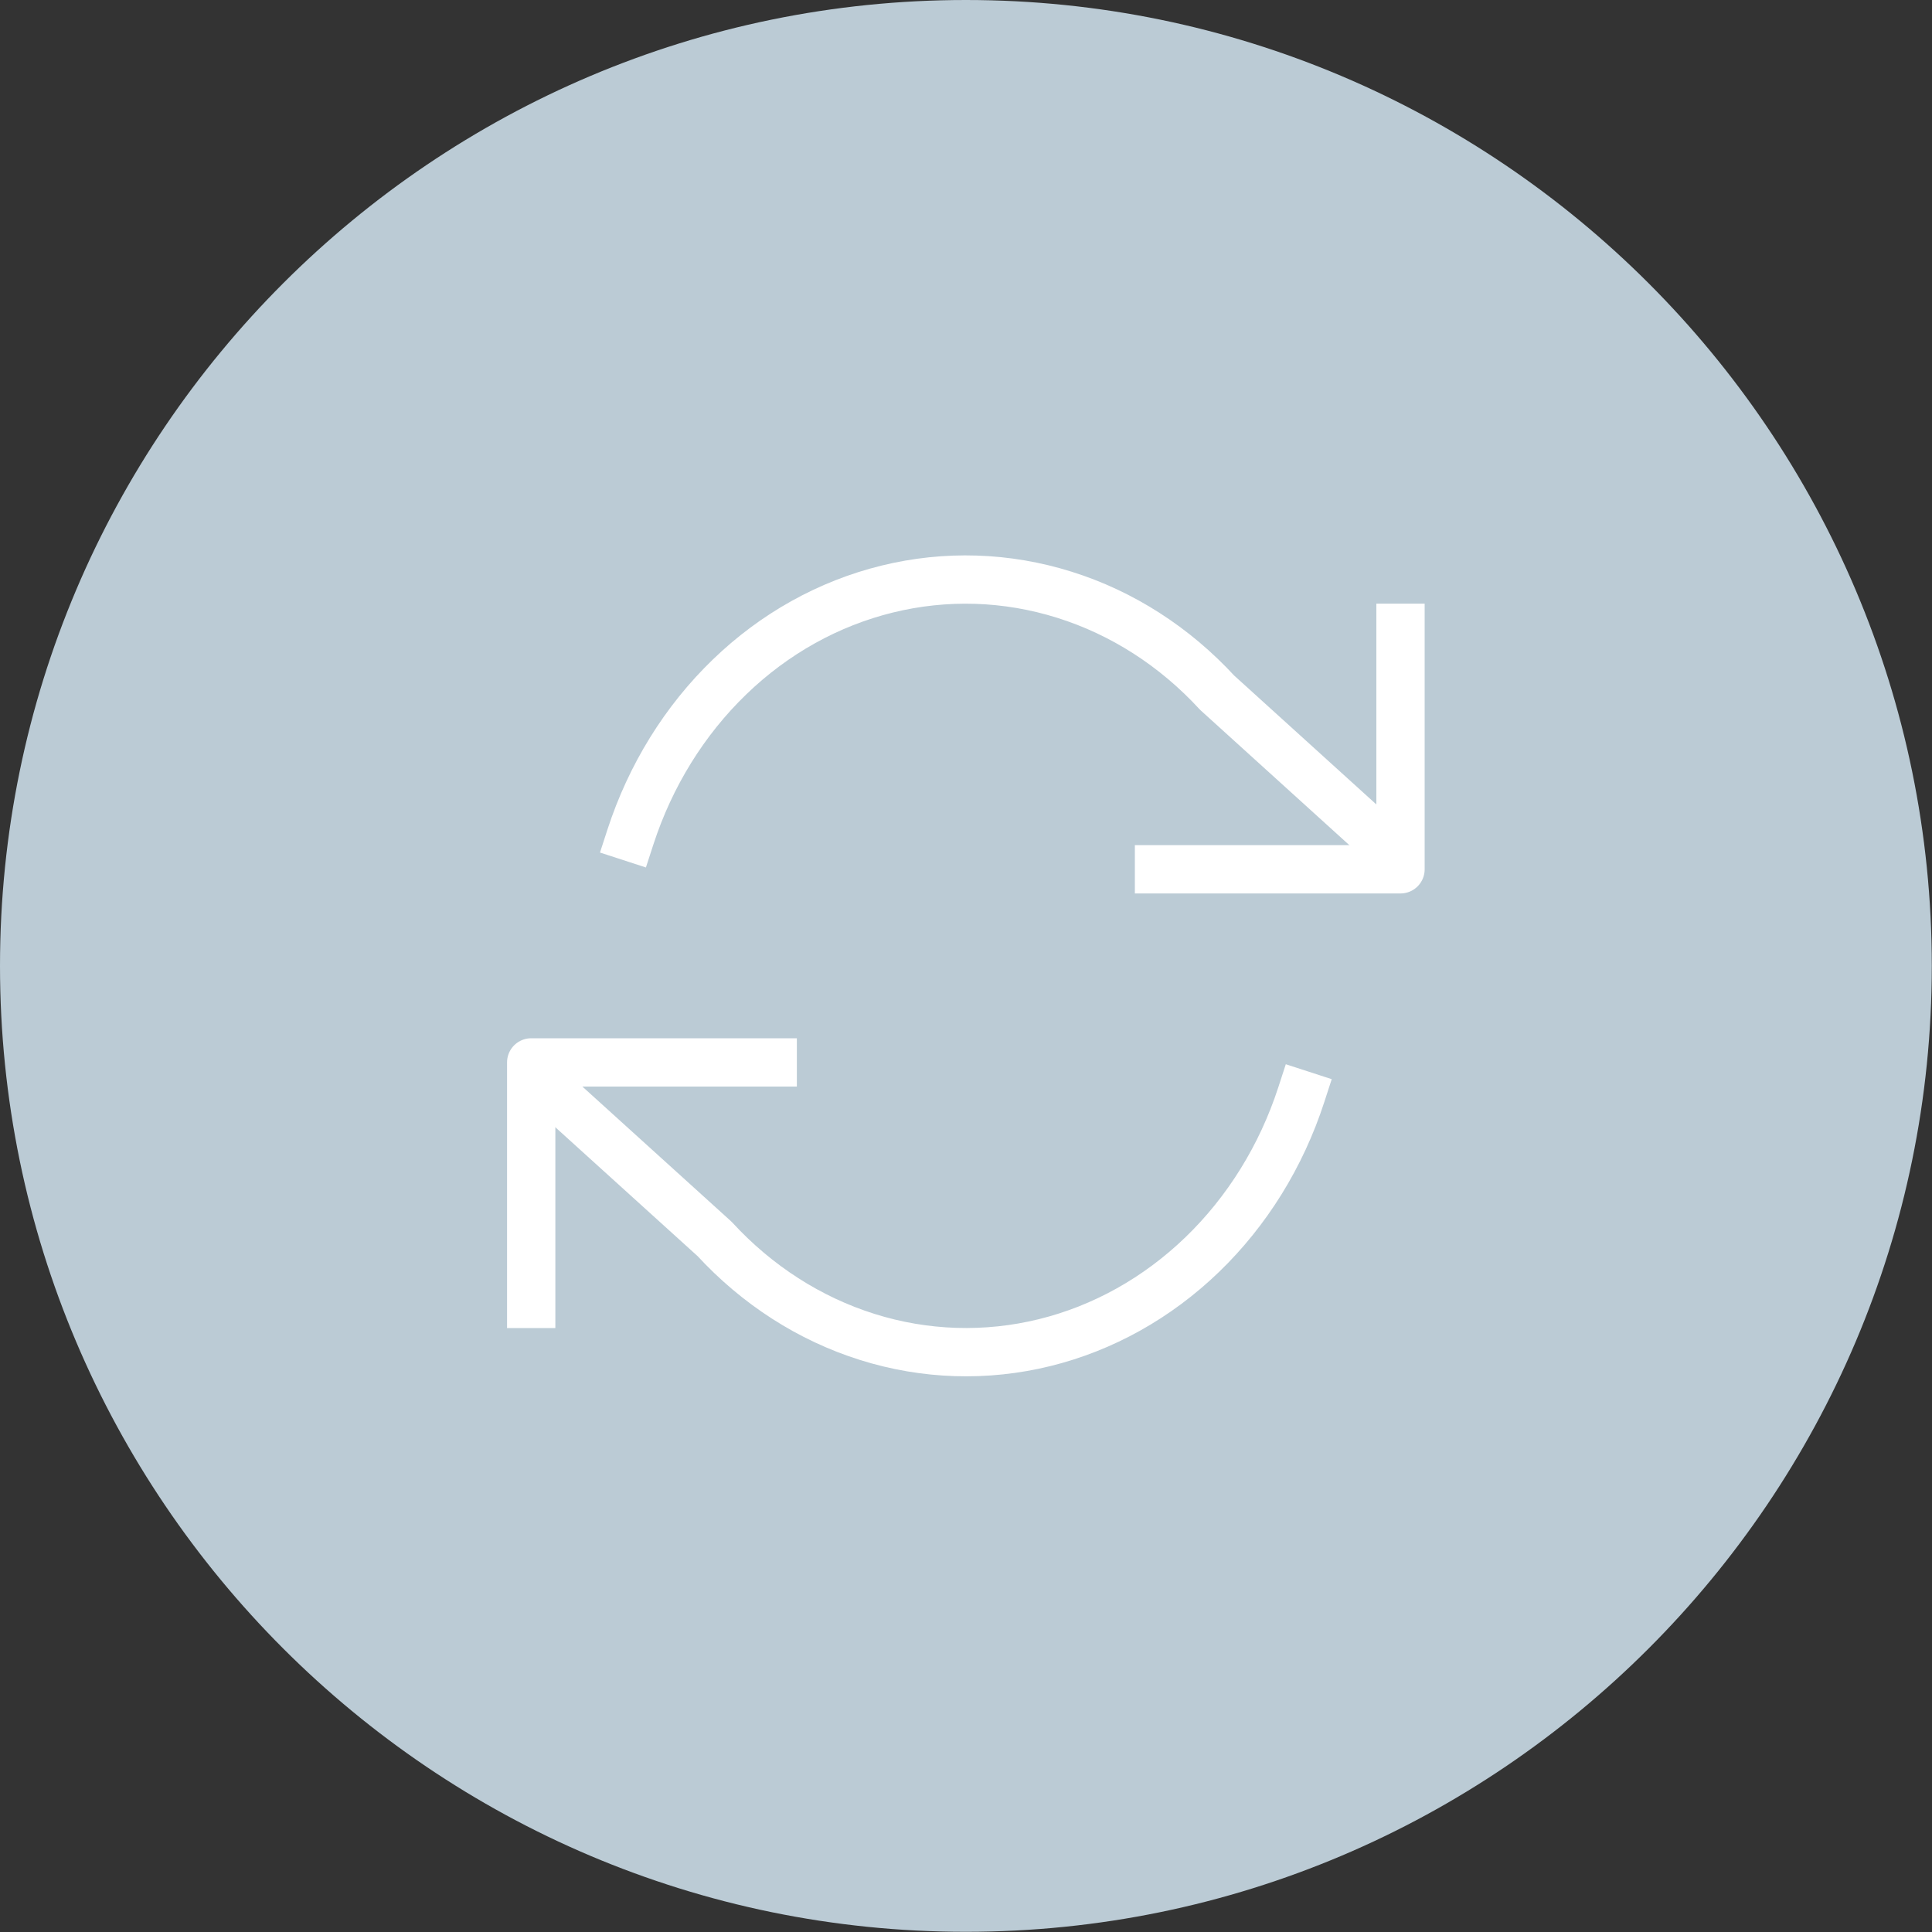 <svg width="20" height="20" viewBox="0 0 20 20" fill="none" xmlns="http://www.w3.org/2000/svg">
<rect x="0" y="0" width="20" height="20" fill="#333333" stroke="none"/>
<path fill-rule="evenodd" clip-rule="evenodd" d="M9.999 19.998C4.486 19.998 0 15.512 0 9.999C0 4.485 4.486 0 9.999 0C15.512 0 19.998 4.485 19.998 9.999C19.998 15.512 15.512 19.998 9.999 19.998Z" fill="#BBCBD5"/>
<g clip-path="url(#clip0)">
<path d="M14.498 6.499V8.999H11.998" stroke="white" stroke-width="0.5" stroke-linecap="square" stroke-linejoin="round"/>
<path d="M5.499 13.498V10.998H7.999" stroke="white" stroke-width="0.5" stroke-linecap="square" stroke-linejoin="round"/>
<path d="M6.526 8.665C6.733 8.028 7.086 7.458 7.551 7.009C8.015 6.56 8.577 6.247 9.184 6.098C9.79 5.949 10.421 5.969 11.019 6.157C11.616 6.344 12.16 6.693 12.6 7.171L14.248 8.665M5.749 11.332L7.397 12.825C7.837 13.303 8.38 13.652 8.978 13.84C9.575 14.028 10.207 14.048 10.813 13.899C11.419 13.75 11.981 13.436 12.446 12.987C12.911 12.538 13.264 11.969 13.471 11.332" stroke="white" stroke-width="0.5" stroke-linecap="square" stroke-linejoin="round"/>
</g>
<defs>
<clipPath id="clip0">
<rect width="9.998" height="9.998" fill="white" transform="translate(4.999 4.999)"/>
</clipPath>
</defs>
</svg>
